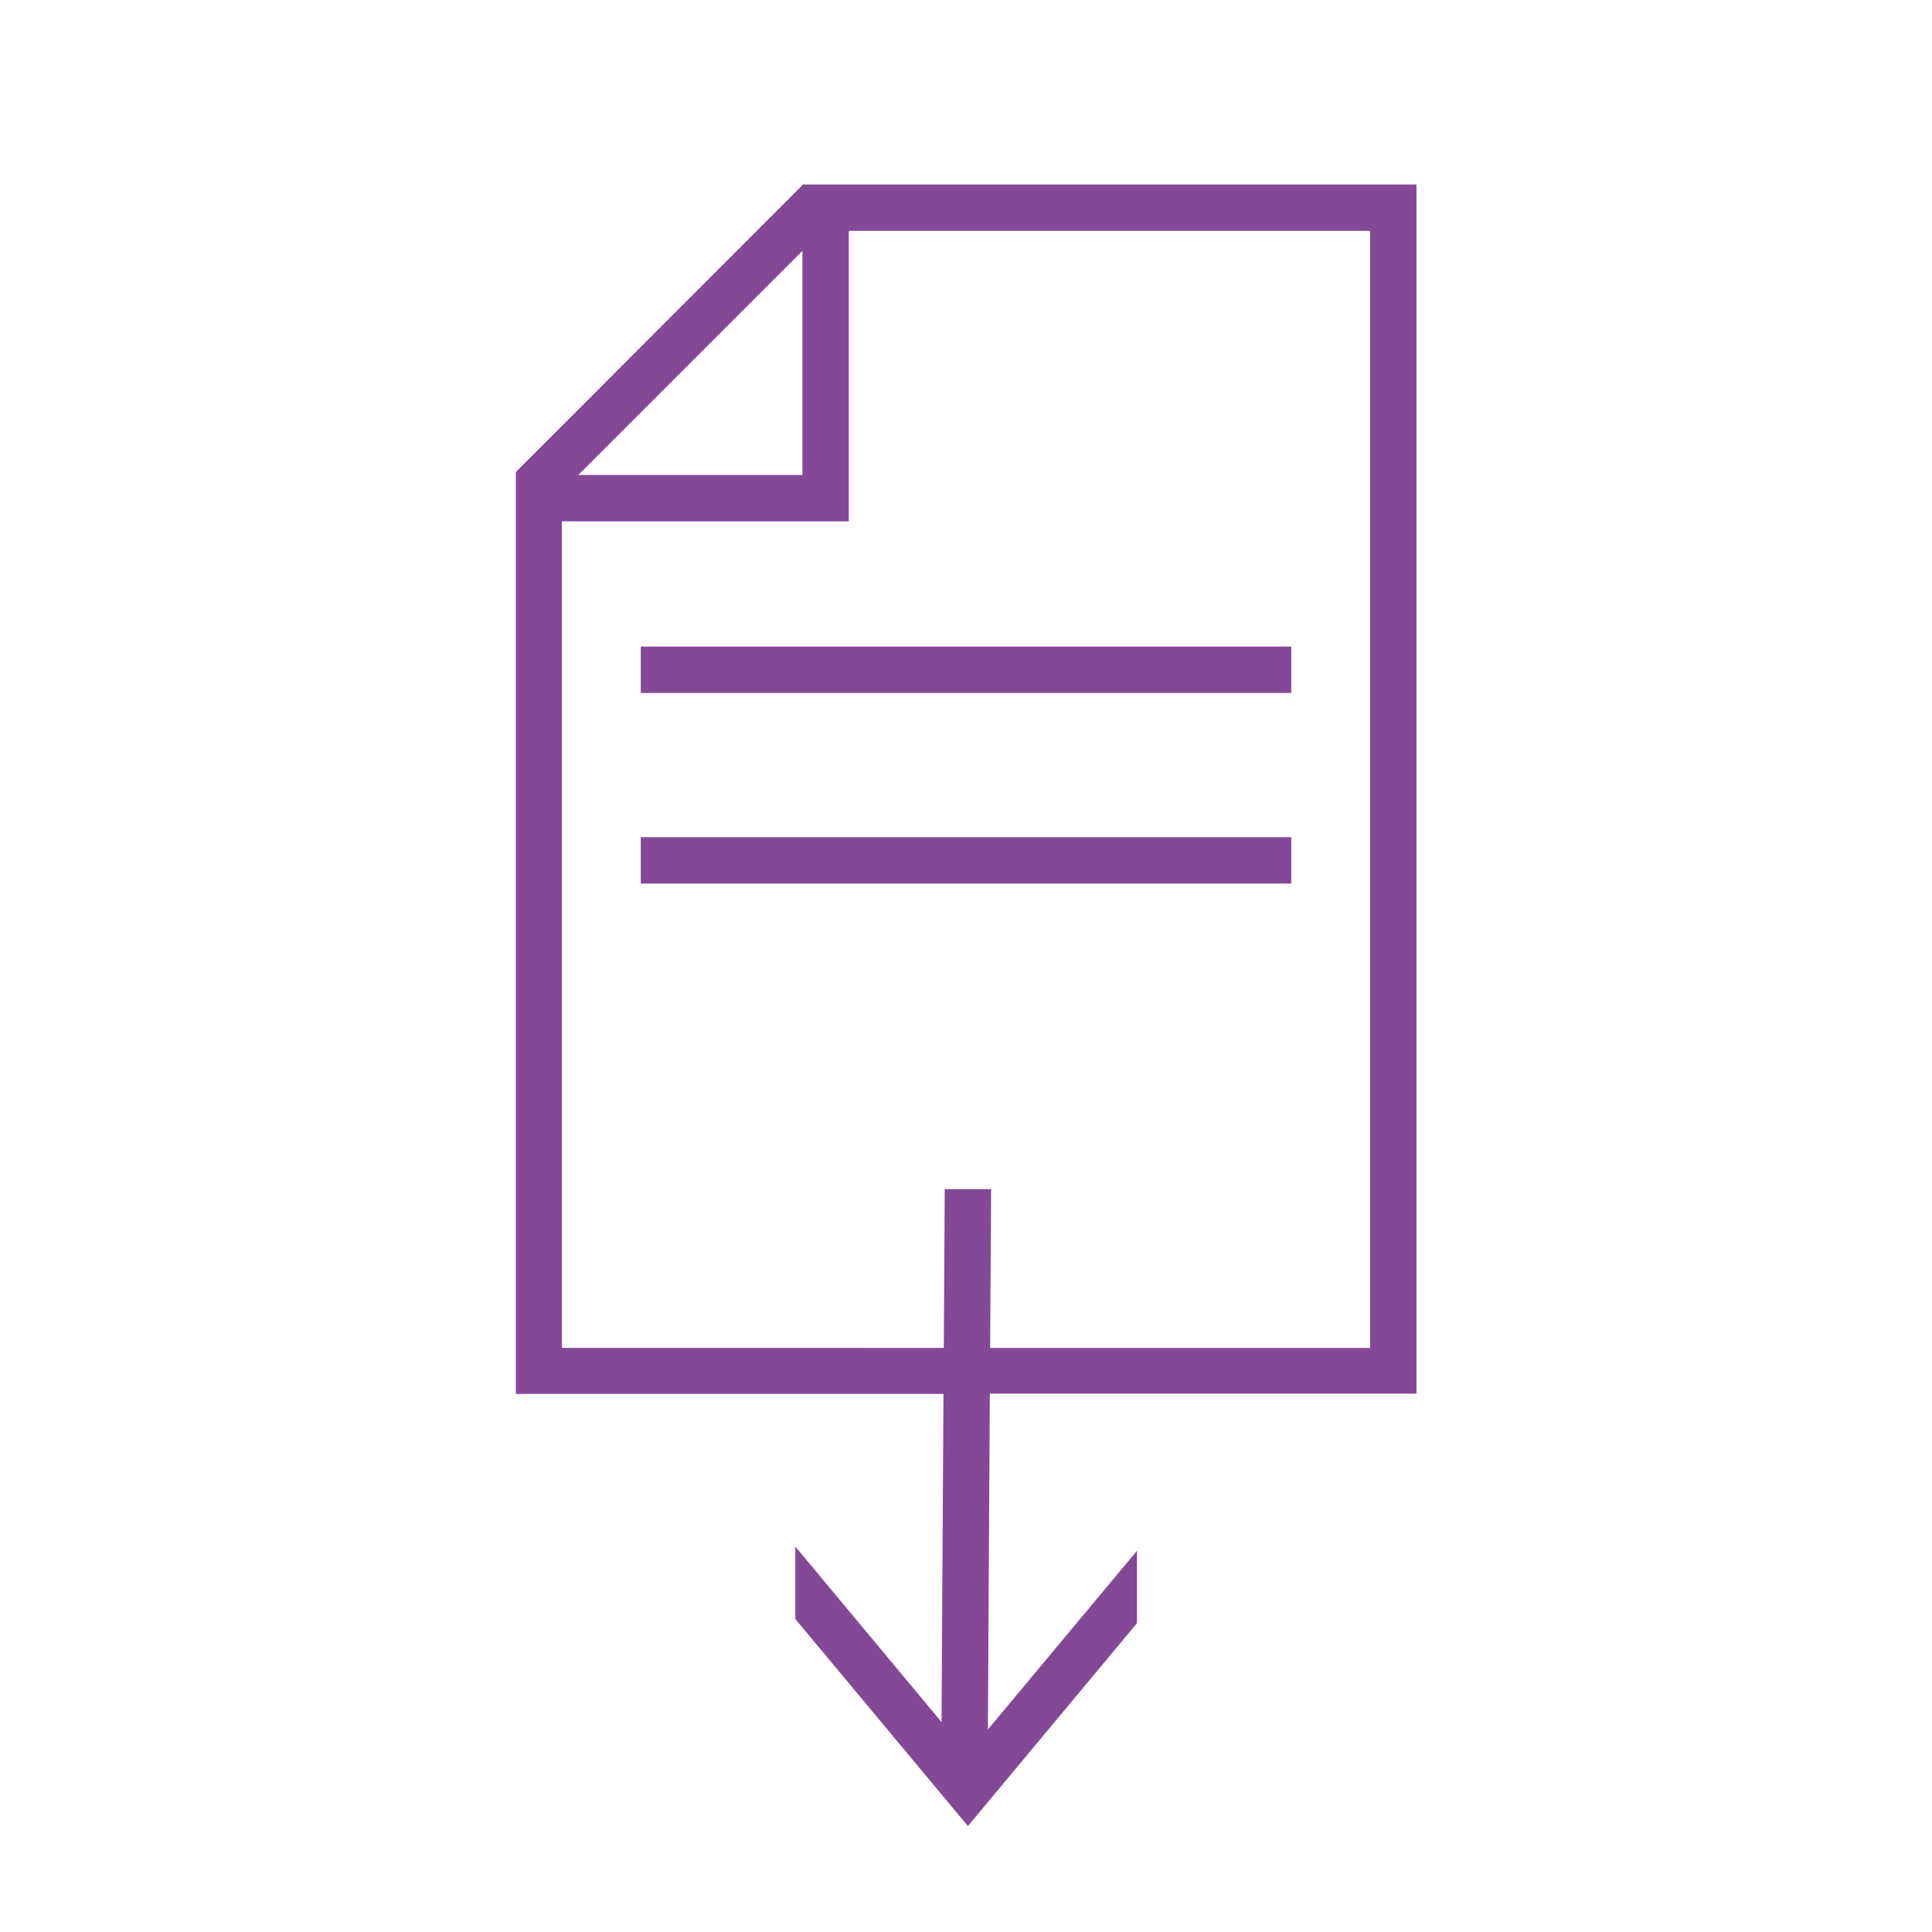 <?xml version="1.0" encoding="UTF-8"?> <svg xmlns="http://www.w3.org/2000/svg" id="COMPLETED_ICONS" viewBox="0 0 60 60"><defs><style>.cls-1{fill:#844896;stroke-width:0px;}</style></defs><rect class="cls-1" x="19.9" y="20.08" width="20.2" height="1.44"></rect><rect class="cls-1" x="19.9" y="26" width="20.2" height="1.44"></rect><path class="cls-1" d="m43.99,43.3V5.73h-19.05l-8.92,8.93v28.63h13.28l-.06,10.19-4.54-5.45v2.25l5.36,6.43,5.25-6.3v-2.25l-4.63,5.55.06-10.43h13.25ZM24.92,7.79v6.96h-6.96l6.96-6.96Zm1.65,34.07h-9.12v-25.67h8.91V7.17h16.19v34.69h-11.8l.03-4.93h-1.44s-.03,4.93-.03,4.93h-2.73Z"></path></svg> 